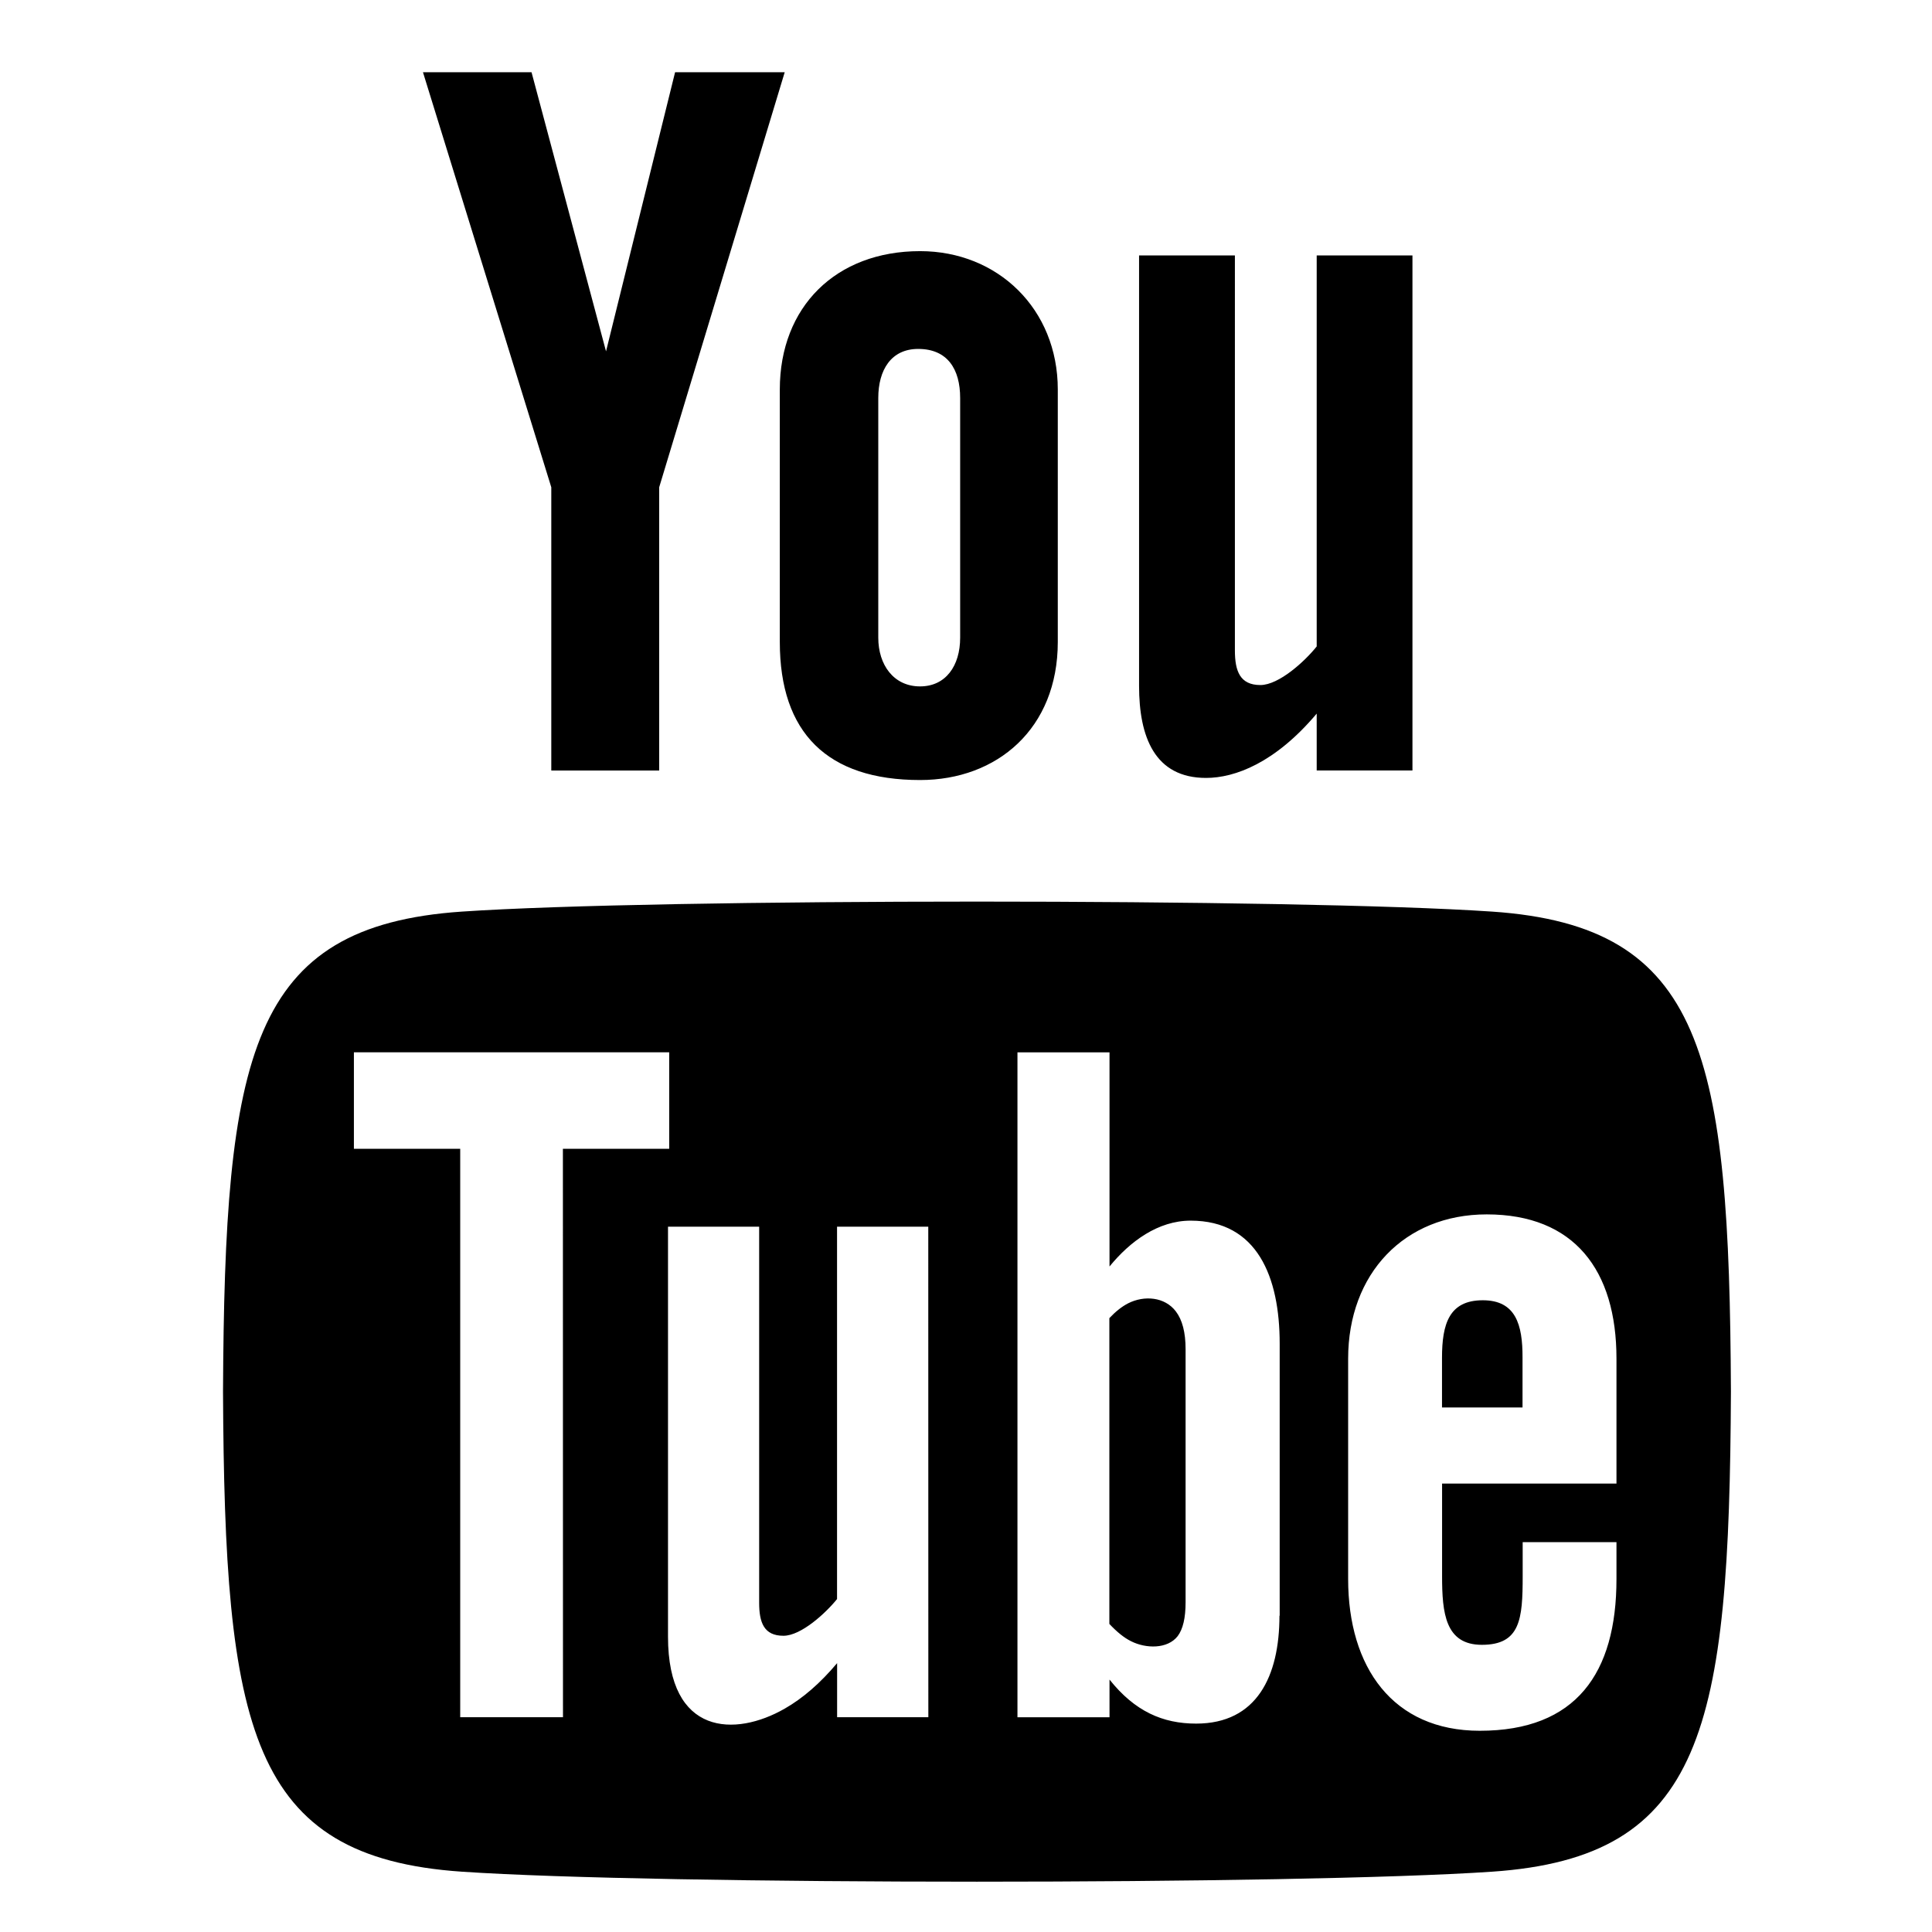 <?xml version="1.0" encoding="utf-8"?>
<!-- Generator: Adobe Illustrator 16.0.0, SVG Export Plug-In . SVG Version: 6.00 Build 0)  -->
<!DOCTYPE svg PUBLIC "-//W3C//DTD SVG 1.1//EN" "http://www.w3.org/Graphics/SVG/1.1/DTD/svg11.dtd">
<svg version="1.1" id="Layer_1" xmlns="http://www.w3.org/2000/svg" xmlns:xlink="http://www.w3.org/1999/xlink" x="0px" y="0px"
	 width="25.625px" height="25.625px" viewBox="-0.958 -0.958 25.625 25.625" enable-background="new -0.958 -0.958 25.625 25.625"
	 xml:space="preserve">
<path d="M4.652,0h1.44L7.08,3.702L7.996,0H9.45L7.785,5.505v3.757H6.354V5.505L4.652,0z M11.246,2.373
	c-1.119,0-1.861,0.74-1.861,1.835v3.349c0,1.204,0.629,1.831,1.861,1.831c1.022,0,1.826-0.683,1.826-1.831V4.208
	C13.072,3.139,12.275,2.373,11.246,2.373z M11.777,7.5c0,0.372-0.19,0.646-0.532,0.646c-0.351,0-0.554-0.287-0.554-0.646V4.321
	c0-0.374,0.172-0.651,0.529-0.651c0.39,0,0.557,0.269,0.557,0.651V7.5z M16.506,2.43v5.186c-0.154,0.194-0.5,0.512-0.747,0.512
	c-0.271,0-0.338-0.186-0.338-0.46V2.43H14.15v5.71c0,0.675,0.207,1.22,0.888,1.22c0.384,0,0.918-0.2,1.468-0.853v0.754h1.27V2.43
	H16.506z M18.709,16.288c-0.447,0-0.541,0.315-0.541,0.763v0.659h1.068v-0.66C19.238,16.609,19.145,16.288,18.709,16.288z
	 M14.006,16.328c-0.084,0.043-0.167,0.109-0.25,0.197v4.056c0.1,0.106,0.194,0.183,0.287,0.229c0.197,0.1,0.484,0.106,0.619-0.067
	c0.07-0.093,0.105-0.241,0.105-0.449v-3.358c0-0.221-0.043-0.387-0.129-0.5C14.491,16.242,14.218,16.221,14.006,16.328z
	 M18.833,11.133c-2.604-0.177-11.066-0.177-13.666,0C2.353,11.325,2.021,13.025,2,17.5c0.021,4.467,0.35,6.175,3.167,6.367
	c2.6,0.177,11.062,0.177,13.666,0c2.813-0.192,3.146-1.893,3.167-6.367C21.979,13.033,21.65,11.325,18.833,11.133z M6.509,21.818
	H5.146v-7.539h-1.41v-1.28h4.182v1.28h-1.41L6.509,21.818L6.509,21.818z M11.355,21.818h-1.21v-0.717
	c-0.223,0.265-0.455,0.467-0.696,0.604c-0.652,0.374-1.547,0.364-1.547-0.955v-5.438h1.209v4.988c0,0.262,0.063,0.438,0.322,0.438
	c0.236,0,0.564-0.304,0.711-0.487v-4.939h1.21L11.355,21.818L11.355,21.818z M16.012,20.471c0,0.805-0.301,1.432-1.105,1.432
	c-0.443,0-0.813-0.162-1.149-0.584v0.5h-1.221v-8.819h1.221v2.84c0.272-0.333,0.644-0.608,1.076-0.608
	c0.886,0,1.181,0.75,1.181,1.631v3.609H16.012z M20.482,18.719h-2.313v1.229c0,0.488,0.042,0.91,0.528,0.91
	c0.511,0,0.541-0.344,0.541-0.91v-0.452h1.244v0.489c0,1.252-0.537,2.013-1.813,2.013c-1.154,0-1.746-0.842-1.746-2.013v-2.922
	c0-1.129,0.746-1.914,1.838-1.914c1.16,0,1.721,0.738,1.721,1.914V18.719L20.482,18.719z"/>
</svg>
